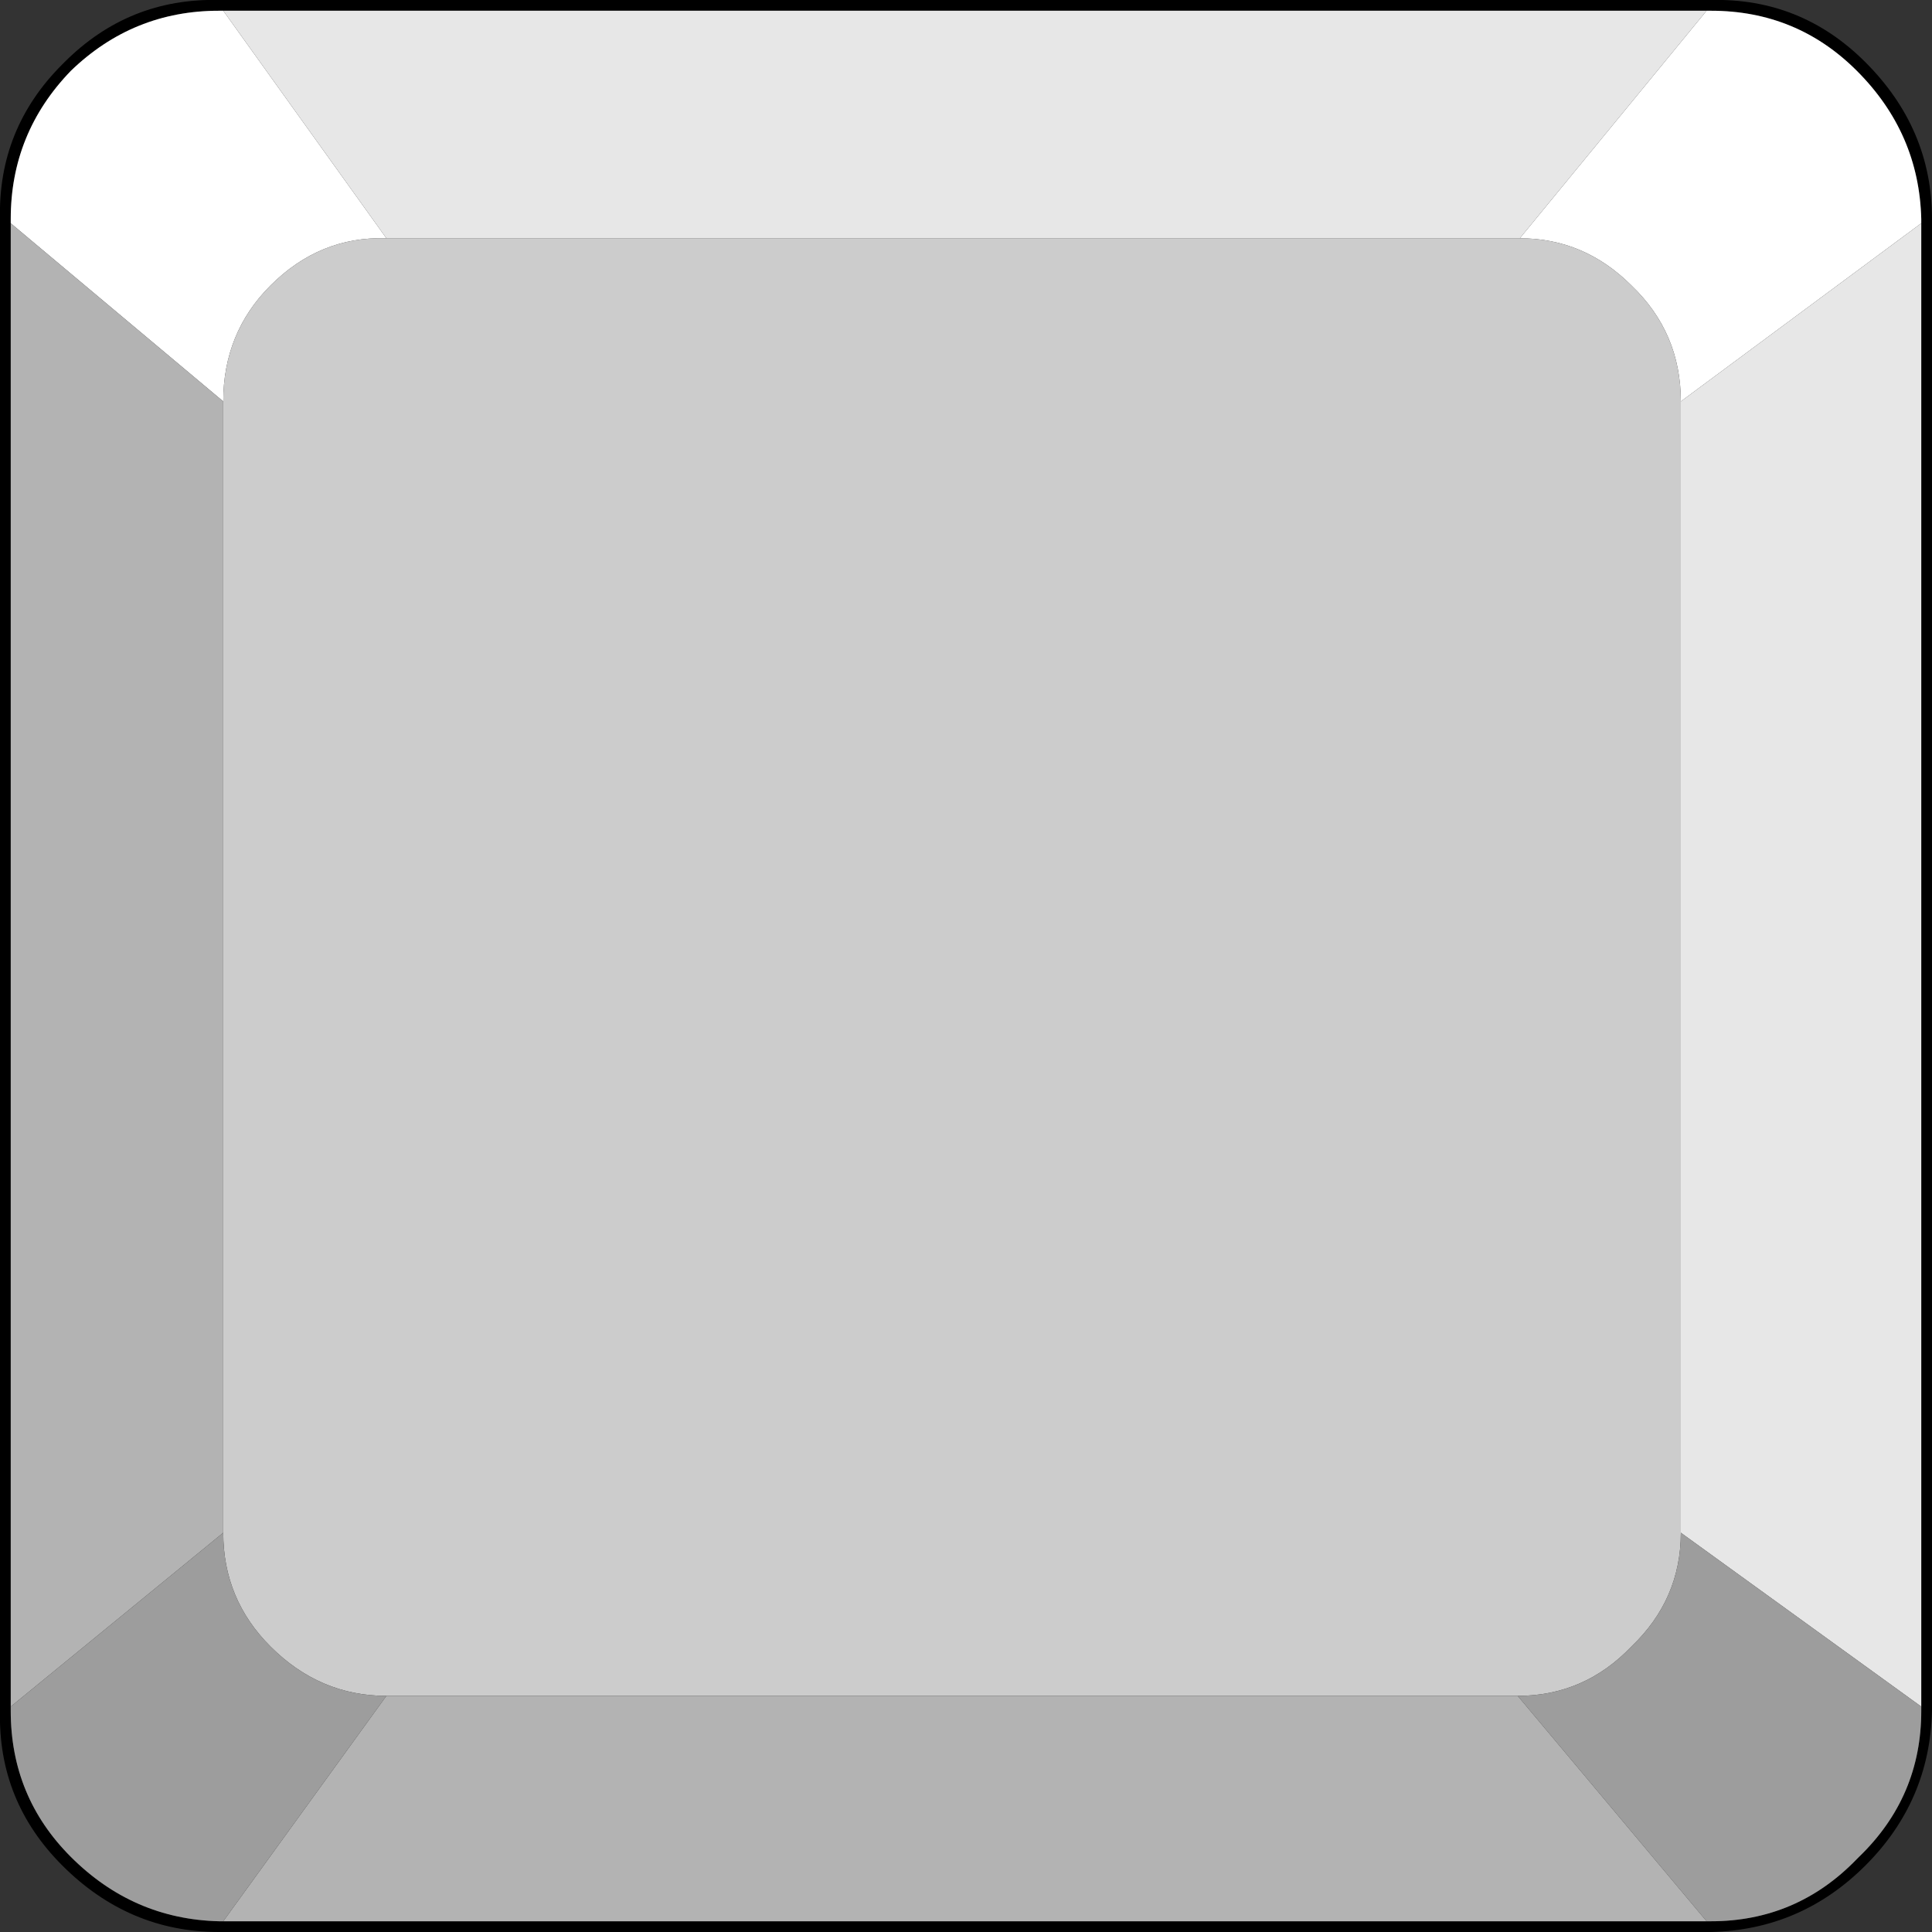 <?xml version="1.0" encoding="UTF-8" standalone="no"?>
<svg xmlns:xlink="http://www.w3.org/1999/xlink" height="45.0px" width="45.0px" xmlns="http://www.w3.org/2000/svg">
  <rect width="100%" height="100%" fill="#333333" stroke="none"/>
  <g transform="matrix(1.0, 0.0, 0.0, 1.0, 22.5, 22.5)">
    <path d="M17.35 -22.5 Q19.45 -22.55 20.95 -21.05 22.5 -19.5 22.5 -17.4 L22.5 17.35 Q22.45 19.45 20.95 20.95 19.45 22.45 17.35 22.5 L-17.4 22.5 Q-19.5 22.5 -21.05 20.95 -22.55 19.45 -22.5 17.35 L-22.5 -17.4 Q-22.55 -19.5 -21.05 -21.0 L-21.0 -21.05 Q-19.5 -22.55 -17.4 -22.5 L17.35 -22.5 M22.25 -17.3 L22.25 -17.4 Q22.2 -19.4 20.75 -20.85 19.35 -22.25 17.35 -22.25 L17.25 -22.25 -17.3 -22.25 -17.4 -22.25 Q-19.4 -22.25 -20.85 -20.85 -22.25 -19.4 -22.25 -17.4 L-22.25 -17.3 -22.25 17.25 -22.25 17.35 Q-22.25 19.35 -20.85 20.75 -19.4 22.2 -17.4 22.25 L-17.3 22.25 17.25 22.25 17.35 22.25 Q19.35 22.25 20.75 20.8 L20.8 20.75 Q22.25 19.35 22.25 17.35 L22.25 17.25 22.25 -17.3" fill="#000000" fill-rule="evenodd" stroke="none"/>
    <path d="M17.25 -22.25 L17.35 -22.25 Q19.35 -22.25 20.75 -20.85 22.2 -19.4 22.25 -17.4 L22.25 -17.3 16.65 -13.15 Q16.65 -14.75 15.5 -15.85 14.4 -16.95 12.9 -16.95 L17.25 -22.25 M-22.25 -17.3 L-22.25 -17.4 Q-22.25 -19.4 -20.85 -20.85 -19.4 -22.25 -17.4 -22.25 L-17.3 -22.25 -13.5 -16.95 Q-15.05 -17.0 -16.2 -15.85 -17.3 -14.75 -17.3 -13.15 L-22.25 -17.3" fill="#ffffff" fill-rule="evenodd" stroke="none"/>
    <path d="M12.9 -16.95 Q14.4 -16.95 15.5 -15.85 16.65 -14.75 16.65 -13.15 L16.65 13.2 Q16.65 14.75 15.5 15.85 14.4 17.0 12.85 17.0 L-13.5 17.0 Q-15.05 17.0 -16.2 15.85 -17.3 14.75 -17.3 13.2 L-17.3 -13.15 Q-17.3 -14.75 -16.2 -15.85 -15.05 -17.0 -13.5 -16.95 L12.9 -16.95" fill="#cccccc" fill-rule="evenodd" stroke="none"/>
    <path d="M22.25 -17.3 L22.25 17.25 16.65 13.2 16.65 -13.15 22.25 -17.3 M-17.3 -22.25 L17.25 -22.25 12.9 -16.95 -13.5 -16.95 -17.3 -22.25" fill="#e7e7e7" fill-rule="evenodd" stroke="none"/>
    <path d="M17.25 22.25 L-17.3 22.25 -13.5 17.0 12.85 17.0 17.25 22.25 M-22.25 17.25 L-22.25 -17.3 -17.3 -13.15 -17.3 13.2 -22.25 17.25" fill="#b3b3b3" fill-rule="evenodd" stroke="none"/>
    <path d="M22.25 17.25 L22.25 17.35 Q22.25 19.35 20.8 20.75 L20.75 20.8 Q19.35 22.25 17.35 22.25 L17.25 22.25 12.85 17.0 Q14.4 17.0 15.5 15.85 16.65 14.75 16.65 13.2 L22.25 17.25 M-17.3 22.25 L-17.4 22.25 Q-19.4 22.2 -20.85 20.75 -22.25 19.35 -22.25 17.35 L-22.25 17.25 -17.3 13.2 Q-17.3 14.75 -16.2 15.85 -15.05 17.0 -13.5 17.0 L-17.3 22.25" fill="#9d9d9d" fill-rule="evenodd" stroke="none"/>
  </g>
</svg>
